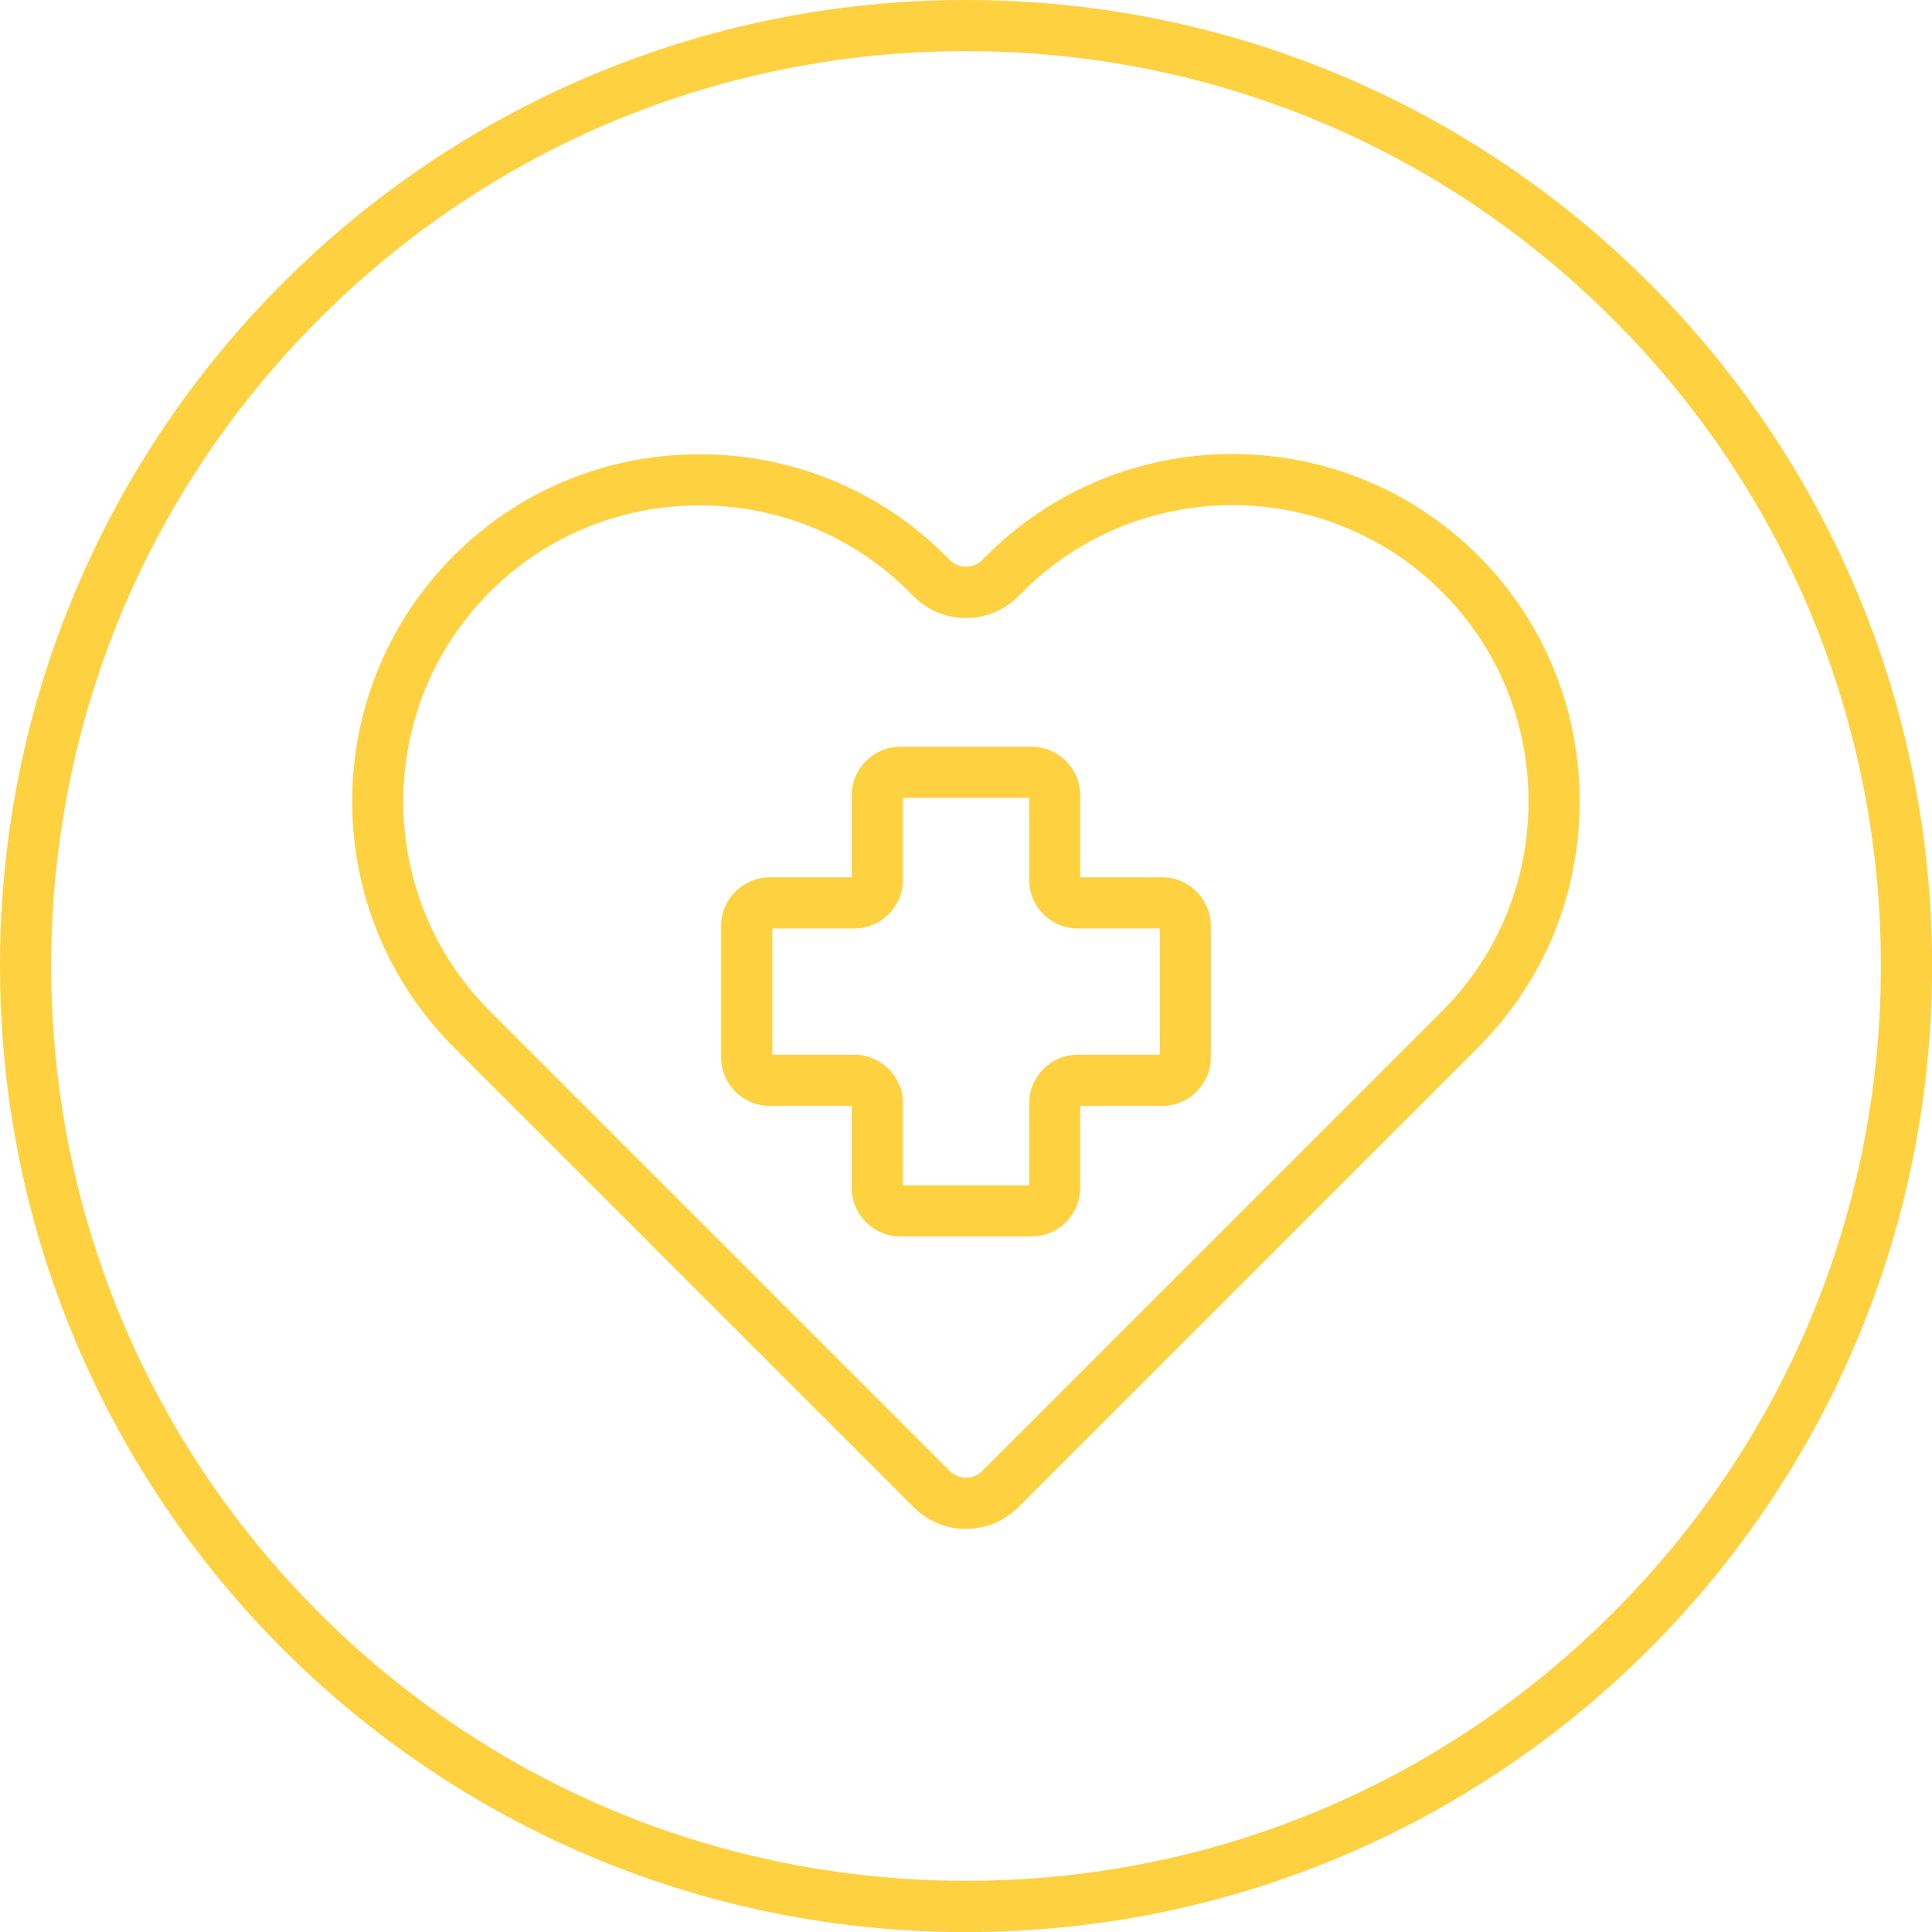 <?xml version="1.0" encoding="utf-8"?>
<svg xmlns="http://www.w3.org/2000/svg" id="Layer_1" viewBox="0 0 226.77 226.77">
  <defs>
    <style>
      .cls-1 {
        fill: #fed141;
      }
    </style>
  </defs>
  <path class="cls-1" d="M113.39,6c28.68,0,55.65,11.17,75.93,31.45,20.28,20.28,31.45,47.25,31.45,75.93s-11.17,55.65-31.45,75.93c-20.28,20.28-47.25,31.45-75.93,31.45s-55.65-11.17-75.93-31.45c-20.28-20.28-31.45-47.25-31.45-75.93s11.17-55.65,31.45-75.93C57.73,17.17,84.7,6,113.39,6M113.39,0C50.76,0,0,50.76,0,113.39s50.76,113.39,113.39,113.39,113.39-50.76,113.39-113.39S176.01,0,113.39,0h0Z"/>
  <g>
    <path class="cls-1" d="M113.39,179.46c-2.32,0-4.49-.9-6.13-2.54l-53.99-53.99c-15.91-15.91-15.91-41.8,0-57.71,7.68-7.68,17.93-11.9,28.85-11.9s21.17,4.23,28.85,11.9l.53.53c1.01,1.01,2.77,1.01,3.77,0l.53-.53c15.91-15.91,41.8-15.91,57.71,0,7.68,7.67,11.9,17.92,11.9,28.85s-4.23,21.18-11.9,28.85l-53.99,53.99c-1.64,1.64-3.81,2.54-6.13,2.54ZM82.12,59.32c-9.32,0-18.06,3.6-24.61,10.15-13.57,13.57-13.57,35.65,0,49.22l53.99,53.99c1.01,1.01,2.77,1.01,3.77,0l53.99-53.99c6.54-6.54,10.15-15.28,10.15-24.61s-3.6-18.07-10.15-24.61c-13.57-13.57-35.65-13.57-49.22,0l-.53.53c-1.64,1.64-3.81,2.54-6.13,2.54s-4.49-.9-6.13-2.54l-.53-.53c-6.55-6.54-15.29-10.15-24.61-10.15Z"/>
    <path class="cls-1" d="M121.09,145.13h-15.42c-3.14,0-5.7-2.56-5.7-5.7v-9.63h-9.63c-3.14,0-5.7-2.56-5.7-5.7v-15.42c0-3.14,2.56-5.7,5.7-5.7h9.63v-9.63c0-3.14,2.56-5.7,5.7-5.7h15.42c3.14,0,5.7,2.56,5.7,5.7v9.63h9.63c3.14,0,5.7,2.56,5.7,5.7v15.42c0,3.14-2.56,5.7-5.7,5.7h-9.63v9.63c0,3.14-2.56,5.7-5.7,5.7ZM105.98,139.13h14.82v-9.63c0-3.14,2.56-5.7,5.7-5.7h9.63v-14.82h-9.63c-3.14,0-5.7-2.56-5.7-5.7v-9.63h-14.82v9.63c0,3.14-2.56,5.7-5.7,5.7h-9.63v14.82h9.63c3.14,0,5.7,2.56,5.7,5.7v9.63Z"/>
  </g>
</svg>
